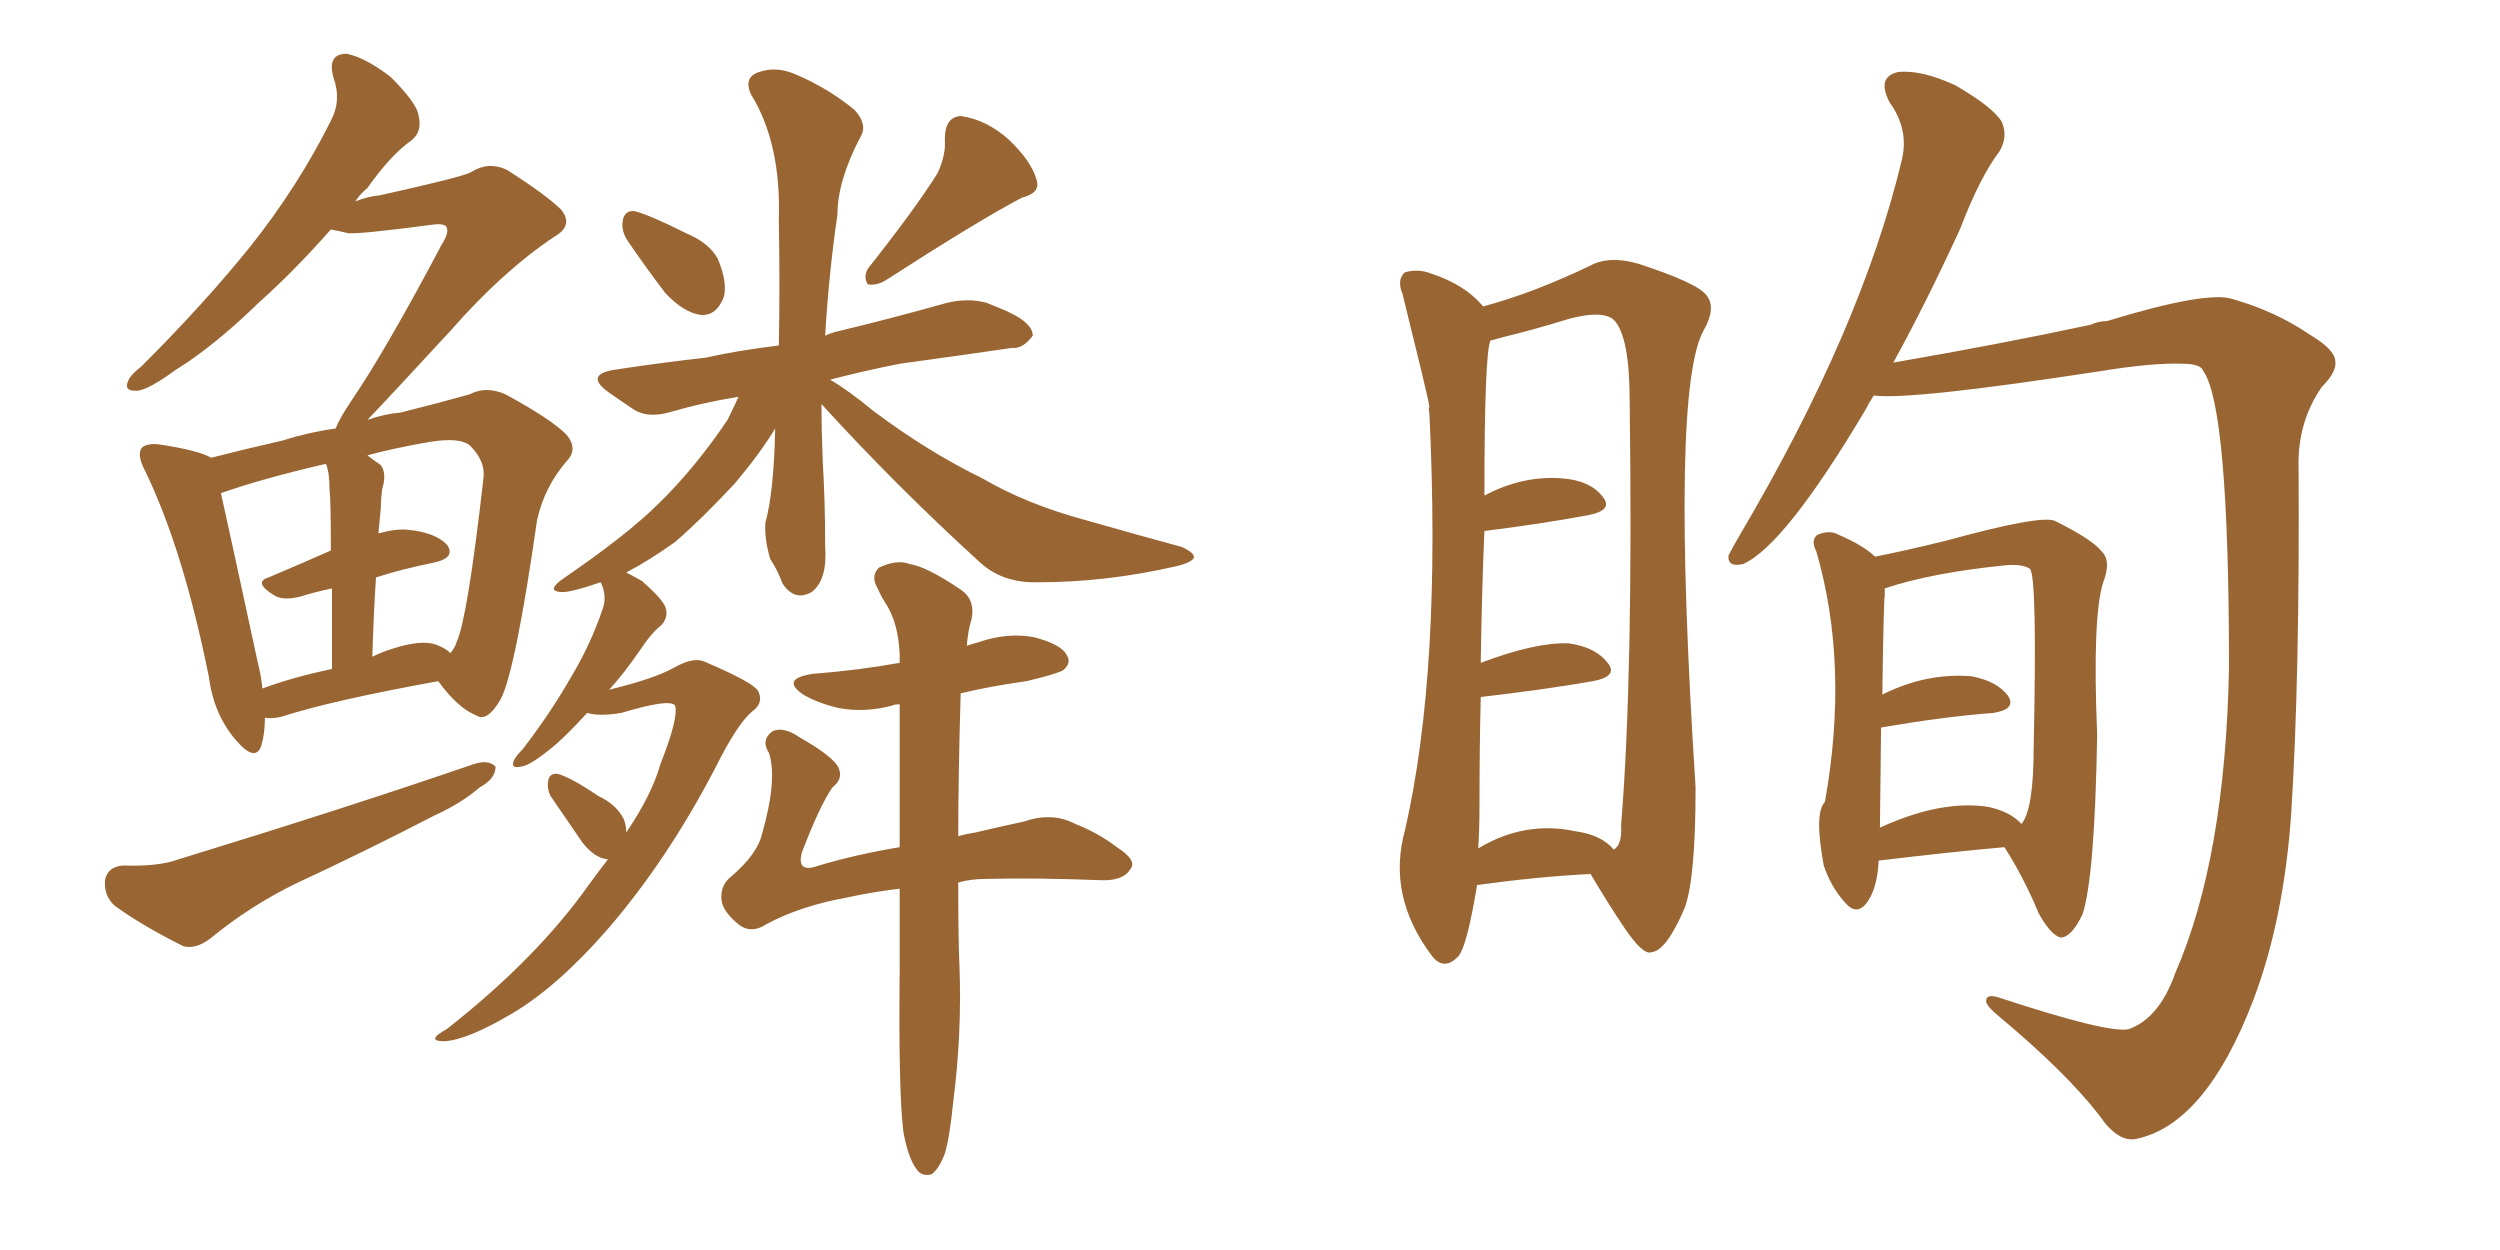 <svg xmlns="http://www.w3.org/2000/svg" xmlns:xlink="http://www.w3.org/1999/xlink" width="300" height="150"><path fill="#996633" padding="10" d="M31.79 86.13L31.79 86.13Q31.79 88.04 31.35 89.50L31.35 89.50Q30.62 91.55 28.27 88.77L28.27 88.77Q25.63 85.69 25.05 81.15L25.05 81.15Q21.97 65.92 17.43 56.54L17.43 56.54Q16.41 54.64 16.99 53.76L16.99 53.76Q17.58 53.17 19.04 53.32L19.04 53.32Q23.88 54.05 25.34 54.93L25.34 54.93Q29.30 53.91 33.84 52.88L33.84 52.88Q37.06 51.86 40.28 51.42L40.28 51.42Q40.72 50.24 42.19 48.05L42.19 48.05Q46.29 42.04 53.03 29.30L53.03 29.30Q54.05 27.69 53.47 27.10L53.47 27.10Q53.03 26.81 52.00 26.95L52.00 26.95Q43.07 28.13 41.75 27.98L41.75 27.98Q40.58 27.69 39.70 27.54L39.70 27.54Q35.30 32.52 31.20 36.18L31.20 36.18Q25.63 41.60 21.09 44.38L21.09 44.38Q17.87 46.73 16.55 46.88L16.55 46.88Q14.79 47.02 15.38 45.70L15.38 45.70Q15.67 44.97 16.99 43.95L16.99 43.95Q24.61 36.33 30.03 29.59L30.03 29.59Q35.74 22.41 39.70 14.50L39.70 14.50Q41.02 12.01 39.99 9.23L39.99 9.23Q39.26 6.45 41.60 6.45L41.60 6.45Q43.80 6.88 46.88 9.23L46.88 9.23Q50.10 12.45 50.24 13.92L50.24 13.92Q50.68 15.82 49.37 16.85L49.37 16.85Q46.88 18.60 44.09 22.56L44.09 22.56Q43.21 23.29 42.63 24.17L42.63 24.17Q44.09 23.58 45.56 23.44L45.56 23.44Q55.52 21.24 56.54 20.65L56.54 20.65Q58.59 19.34 60.79 20.36L60.79 20.36Q65.63 23.44 67.38 25.20L67.38 25.20Q68.85 27.10 66.50 28.42L66.50 28.42Q60.35 32.52 54.05 39.70L54.05 39.70Q47.17 47.17 44.09 50.39L44.09 50.39Q46.14 49.66 48.05 49.51L48.05 49.51Q52.73 48.34 56.40 47.31L56.40 47.31Q58.30 46.29 60.64 47.31L60.64 47.31Q66.06 50.24 67.97 52.15L67.97 52.15Q69.43 53.91 67.97 55.37L67.97 55.37Q65.33 58.45 64.45 62.40L64.45 62.40L64.45 62.40Q61.82 80.71 60.06 83.94L60.06 83.94Q58.45 86.72 57.13 85.84L57.13 85.84Q54.93 84.96 52.59 81.74L52.59 81.74Q39.70 84.08 33.84 85.99L33.84 85.99Q32.67 86.28 31.79 86.13ZM52.29 77.34L52.29 77.34Q53.47 77.78 54.05 78.37L54.05 78.37Q54.64 77.64 54.79 77.05L54.79 77.05Q56.10 74.27 58.01 57.42L58.01 57.42Q58.30 55.37 56.40 53.47L56.40 53.47Q55.22 52.44 51.56 53.03L51.56 53.03Q47.31 53.76 44.09 54.64L44.09 54.64Q44.82 55.22 45.70 55.81L45.70 55.81Q46.44 56.84 45.85 58.74L45.85 58.74Q45.70 59.91 45.70 60.94L45.70 60.94Q45.56 62.55 45.41 64.01L45.41 64.01Q47.46 63.43 48.93 63.57L48.93 63.57Q52.15 63.87 53.61 65.33L53.61 65.33Q54.79 66.94 52.00 67.53L52.00 67.53Q48.34 68.26 45.12 69.29L45.12 69.29Q44.82 73.83 44.68 78.81L44.68 78.81Q45.85 78.22 47.31 77.78L47.31 77.78Q50.54 76.76 52.29 77.34ZM31.49 82.62L31.49 82.62Q35.01 81.30 39.84 80.27L39.84 80.27Q39.84 74.56 39.84 70.61L39.84 70.61Q37.79 71.04 35.89 71.63L35.89 71.63Q33.98 72.07 32.96 71.48L32.96 71.48Q30.32 69.87 32.23 69.29L32.23 69.29Q35.74 67.82 39.70 66.06L39.70 66.06Q39.70 59.91 39.55 58.89L39.55 58.89Q39.55 56.69 39.11 55.66L39.11 55.66Q31.49 57.42 26.51 59.18L26.51 59.18Q27.69 64.45 30.91 79.39L30.91 79.39Q31.35 81.15 31.49 82.62ZM14.79 103.86L14.79 103.86Q19.04 104.00 21.39 103.13L21.39 103.13Q41.02 97.12 56.84 91.70L56.84 91.70Q58.59 91.11 59.47 91.99L59.47 91.99Q59.47 93.46 57.57 94.48L57.57 94.48Q55.37 96.39 52.15 97.85L52.15 97.85Q43.95 102.10 35.45 106.05L35.45 106.05Q30.03 108.69 25.20 112.65L25.20 112.65Q23.44 113.96 21.97 113.53L21.97 113.53Q16.99 111.04 13.77 108.69L13.77 108.69Q12.45 107.52 12.60 105.62L12.60 105.62Q12.89 104.00 14.79 103.86ZM75.29 28.86L75.29 28.86Q74.56 27.69 74.71 26.66L74.71 26.66Q74.85 25.20 76.17 25.34L76.17 25.34Q77.93 25.78 82.32 27.98L82.32 27.98Q85.11 29.15 86.13 31.05L86.13 31.05Q87.30 33.84 86.87 35.60L86.87 35.60Q85.99 37.94 84.08 37.79L84.08 37.79Q82.03 37.50 79.83 35.16L79.83 35.16Q77.49 32.08 75.29 28.86ZM112.50 20.80L112.50 20.80Q113.53 18.60 113.38 16.70L113.38 16.70Q113.38 14.06 115.28 13.92L115.28 13.92Q118.36 14.36 121.00 16.70L121.00 16.70Q123.78 19.34 124.37 21.53L124.37 21.53Q124.95 23.14 122.61 23.73L122.61 23.73Q117.33 26.51 106.20 33.69L106.20 33.69Q105.18 34.28 104.15 34.13L104.15 34.13Q103.56 33.25 104.15 32.23L104.15 32.23Q109.72 25.20 112.50 20.80ZM75.15 99.90L75.15 99.90Q78.22 95.36 79.25 91.70L79.25 91.70Q81.45 86.13 81.01 84.67L81.01 84.67Q80.42 83.79 74.56 85.55L74.56 85.55Q71.92 85.99 70.46 85.55L70.46 85.55Q67.68 88.62 65.77 90.09L65.77 90.09Q63.57 91.85 62.55 91.99L62.55 91.99Q61.23 92.29 61.67 91.26L61.67 91.26Q61.82 90.82 62.70 89.94L62.70 89.94Q66.06 85.55 68.41 81.45L68.41 81.45Q70.90 77.34 72.36 72.95L72.36 72.95Q72.80 71.63 72.22 70.17L72.22 70.17Q72.07 69.87 72.07 69.87L72.07 69.87Q68.26 71.19 67.24 71.04L67.24 71.04Q65.63 70.90 67.38 69.58L67.38 69.58Q75.29 64.16 78.96 60.50L78.96 60.50Q83.35 56.25 87.30 50.39L87.30 50.39Q88.18 48.63 88.62 47.61L88.62 47.61Q84.23 48.34 80.71 49.37L80.71 49.37Q77.93 50.24 76.17 49.22L76.17 49.22Q74.41 48.05 72.95 47.02L72.95 47.02Q70.17 44.97 73.68 44.38L73.68 44.38Q79.39 43.51 84.67 42.92L84.67 42.92Q88.62 42.04 93.46 41.46L93.46 41.46Q93.60 34.72 93.46 26.37L93.46 26.37Q93.75 17.14 90.09 11.28L90.09 11.28Q89.21 9.23 91.11 8.64L91.11 8.64Q93.16 7.91 95.51 8.94L95.51 8.94Q99.32 10.55 102.54 13.18L102.54 13.18Q104.15 14.94 103.27 16.41L103.27 16.41Q100.49 21.68 100.49 25.78L100.49 25.78Q99.46 32.81 99.02 40.28L99.02 40.28Q99.61 39.99 100.20 39.84L100.20 39.84Q106.93 38.23 113.67 36.33L113.67 36.33Q116.16 35.74 118.36 36.33L118.36 36.33Q120.26 37.06 121.14 37.50L121.14 37.50Q123.93 38.82 123.93 40.28L123.93 40.28Q122.75 41.89 121.44 41.75L121.44 41.75Q115.43 42.63 107.96 43.65L107.96 43.65Q103.56 44.53 99.61 45.56L99.61 45.56Q101.66 46.73 104.88 49.37L104.88 49.37Q111.33 54.20 117.92 57.42L117.92 57.42Q123.19 60.50 130.22 62.40L130.22 62.40Q136.38 64.16 141.80 65.63L141.80 65.63Q143.41 66.36 143.26 66.94L143.26 66.94Q142.97 67.53 141.06 67.97L141.06 67.97Q132.71 69.87 124.66 69.87L124.66 69.87Q120.26 70.02 117.48 67.38L117.48 67.38Q107.52 58.30 98.58 48.49L98.58 48.49Q98.58 51.71 98.73 55.37L98.73 55.37Q99.02 60.21 99.02 65.48L99.02 65.48Q99.32 69.58 97.41 71.04L97.41 71.04Q95.36 72.22 93.90 70.02L93.90 70.02Q93.31 68.41 92.43 67.09L92.43 67.09Q91.70 64.60 91.85 62.70L91.85 62.70Q92.87 59.03 93.02 51.42L93.02 51.42Q91.26 54.35 88.18 58.01L88.18 58.01Q84.23 62.26 81.01 65.04L81.01 65.04Q77.93 67.24 75.15 68.70L75.15 68.70Q76.03 69.14 77.05 69.73L77.05 69.73Q79.39 71.78 79.83 72.80L79.83 72.80Q80.27 73.97 79.39 75L79.39 75Q78.22 75.88 76.76 78.08L76.76 78.08Q74.85 80.86 73.10 82.76L73.10 82.76Q78.52 81.45 80.86 80.13L80.86 80.13Q83.20 78.81 84.52 79.39L84.52 79.39Q90.38 81.88 90.97 82.91L90.97 82.91Q91.70 84.38 90.23 85.40L90.23 85.40Q88.48 86.87 85.84 92.14L85.84 92.14Q80.13 103.13 72.95 111.47L72.95 111.47Q66.94 118.36 61.52 121.58L61.52 121.58Q56.10 124.80 53.32 124.95L53.32 124.95Q50.98 124.95 53.61 123.49L53.61 123.49Q64.45 114.99 70.75 106.05L70.75 106.05Q71.92 104.44 72.95 103.13L72.95 103.13Q71.34 102.98 69.87 101.07L69.87 101.07Q67.97 98.29 66.06 95.51L66.06 95.51Q65.63 94.63 65.77 93.75L65.77 93.75Q65.92 92.72 66.94 92.87L66.94 92.87Q68.55 93.31 71.78 95.51L71.78 95.51Q73.97 96.53 74.85 98.29L74.85 98.29Q75.15 99.02 75.15 99.90ZM108.40 135.79L108.40 135.79L108.40 135.79Q107.81 130.96 107.96 116.46L107.96 116.46Q107.96 111.18 107.96 106.64L107.96 106.64Q104.44 107.08 101.81 107.67L101.81 107.67Q96.09 108.69 91.99 110.89L91.99 110.89Q90.23 112.06 88.77 111.04L88.77 111.04Q86.72 109.42 86.57 107.96L86.57 107.96Q86.43 106.20 87.74 105.18L87.74 105.18Q90.82 102.54 91.41 100.20L91.41 100.20Q93.31 93.60 92.29 90.38L92.29 90.38Q91.26 88.77 92.72 87.74L92.72 87.74Q94.04 87.16 95.95 88.48L95.95 88.48Q100.05 90.82 100.63 92.14L100.63 92.14Q101.22 93.46 99.90 94.48L99.90 94.48Q98.44 96.53 96.24 102.25L96.24 102.25Q95.51 104.88 98.29 103.86L98.29 103.86Q102.69 102.54 107.96 101.66L107.96 101.66Q107.96 92.14 107.96 84.52L107.96 84.52Q107.23 84.52 107.08 84.67L107.08 84.67Q103.71 85.55 100.63 84.96L100.63 84.96Q98.14 84.38 96.39 83.35L96.39 83.35Q93.60 81.45 97.56 80.86L97.56 80.86Q103.13 80.42 107.96 79.54L107.96 79.54Q107.96 78.96 107.96 78.52L107.96 78.52Q107.81 74.85 106.35 72.51L106.35 72.51Q105.76 71.63 105.32 70.61L105.32 70.61Q104.44 69.14 105.47 68.12L105.47 68.12Q107.67 67.09 109.13 67.68L109.13 67.68Q111.18 67.97 115.28 70.75L115.28 70.75Q117.04 71.92 116.60 74.27L116.60 74.27Q116.16 75.59 116.02 77.49L116.02 77.49Q116.89 77.20 117.48 77.05L117.48 77.05Q120.85 75.88 124.07 76.46L124.07 76.46Q127.44 77.34 128.03 78.66L128.03 78.66Q128.61 79.54 127.59 80.42L127.59 80.42Q126.86 80.86 123.19 81.74L123.19 81.74Q118.95 82.32 115.28 83.20L115.28 83.20Q114.99 93.16 114.99 100.34L114.99 100.34Q116.02 100.05 117.04 99.90L117.04 99.90Q120.12 99.17 122.90 98.58L122.90 98.58Q126.27 97.41 129.05 98.88L129.05 98.88Q131.69 99.90 134.03 101.66L134.03 101.66Q136.52 103.27 135.64 104.30L135.64 104.30Q134.77 105.76 131.98 105.62L131.98 105.62Q124.22 105.32 118.36 105.47L118.36 105.47Q116.46 105.47 114.99 105.91L114.99 105.91Q114.99 112.94 115.14 116.02L115.14 116.02Q115.43 124.07 114.40 132.13L114.40 132.13Q113.96 136.52 113.38 138.43L113.38 138.43Q112.65 140.33 111.77 140.92L111.77 140.92Q110.60 141.21 110.01 140.33L110.01 140.33Q108.98 139.01 108.40 135.79ZM224.85 47.46L224.85 47.46Q224.27 48.34 223.83 49.22L223.83 49.22Q214.16 65.48 209.18 67.68L209.18 67.68Q207.28 68.12 207.42 66.65L207.42 66.65Q207.86 65.77 208.89 64.01L208.89 64.01Q223.39 39.40 228.22 19.19L228.22 19.19Q229.10 15.53 226.76 12.30L226.76 12.30Q225.15 9.23 227.78 8.64L227.78 8.64Q230.57 8.35 234.67 10.25L234.67 10.25Q239.21 12.89 240.23 14.65L240.23 14.65Q240.97 16.41 239.94 18.16L239.94 18.16Q237.60 21.24 235.25 27.39L235.25 27.39Q231.15 36.33 227.20 43.51L227.20 43.51Q239.94 41.31 250.93 38.96L250.93 38.96Q251.81 38.53 252.83 38.53L252.83 38.53Q264.84 34.86 267.92 35.89L267.92 35.89Q273.05 37.35 277.15 40.14L277.15 40.14Q280.08 41.89 280.22 43.21L280.22 43.21Q280.52 44.53 278.61 46.44L278.61 46.44Q275.68 50.68 275.83 56.10L275.83 56.10Q275.98 81.15 274.95 97.56L274.95 97.56Q274.07 110.30 270.41 119.97L270.41 119.97Q264.70 134.91 256.35 136.67L256.35 136.67Q254.15 137.11 251.95 133.89L251.95 133.89Q248.00 128.76 239.94 122.02L239.94 122.02Q238.33 120.70 238.33 120.12L238.33 120.12Q238.33 119.24 239.79 119.68L239.79 119.68Q253.13 124.07 255.47 123.49L255.47 123.49Q259.13 122.17 261.04 116.75L261.04 116.75Q267.04 102.98 267.48 80.13L267.48 80.13Q267.48 48.93 264.40 44.53L264.40 44.53Q264.11 43.65 261.91 43.65L261.91 43.65Q258.40 43.51 252.10 44.53L252.10 44.53Q229.25 48.05 224.85 47.46ZM225.44 103.27L225.44 103.27Q225.29 106.64 223.97 108.40L223.97 108.40Q222.80 109.86 221.48 108.40L221.48 108.40Q219.73 106.49 218.85 103.86L218.85 103.86Q217.68 97.56 218.99 96.24L218.99 96.24Q221.92 79.83 217.97 66.21L217.97 66.21Q217.24 64.75 218.12 64.16L218.12 64.16Q219.58 63.57 220.61 64.16L220.61 64.16Q223.68 65.48 225 66.80L225 66.80Q228.08 66.21 233.50 64.89L233.50 64.89Q245.21 61.67 246.68 62.55L246.68 62.55Q251.07 64.75 252.10 66.06L252.10 66.06Q253.42 67.24 252.39 69.87L252.39 69.87Q251.07 73.97 251.66 88.18L251.66 88.18Q251.37 105.32 249.90 109.72L249.90 109.72Q248.58 112.50 247.27 112.50L247.27 112.50Q246.09 112.21 244.63 109.57L244.63 109.57Q242.87 105.32 240.53 101.66L240.53 101.66Q233.94 102.25 225.44 103.27ZM238.62 96.83L238.62 96.83Q241.26 97.41 242.58 98.88L242.58 98.88Q244.04 97.12 244.04 89.65L244.04 89.65Q244.48 69.29 243.60 68.26L243.60 68.26Q242.72 67.68 240.82 67.82L240.82 67.82Q231.88 68.70 226.17 70.61L226.17 70.61Q226.17 70.90 226.17 71.48L226.17 71.48Q226.03 72.22 225.88 83.35L225.88 83.35Q231.15 80.71 236.57 81.15L236.57 81.15Q239.65 81.74 240.97 83.50L240.97 83.50Q241.99 85.11 239.21 85.55L239.21 85.55Q233.35 85.99 225.73 87.30L225.73 87.30Q225.59 98.88 225.59 99.32L225.59 99.32Q232.91 95.95 238.62 96.83ZM177.25 106.20L177.25 106.20Q176.07 113.38 175.05 114.70L175.05 114.70Q173.29 116.60 171.83 114.70L171.83 114.70Q166.41 107.52 168.60 99.61L168.60 99.61Q173.00 80.42 171.53 49.66L171.53 49.66Q171.39 48.93 171.53 48.78L171.53 48.78Q171.39 47.75 168.31 35.30L168.31 35.30Q167.58 33.54 168.60 32.67L168.60 32.67Q170.21 32.23 171.68 32.81L171.68 32.81Q175.78 34.13 177.98 36.77L177.98 36.77Q183.98 35.16 190.72 31.93L190.72 31.93Q193.07 30.62 196.58 31.64L196.58 31.64Q203.76 33.98 204.79 35.45L204.79 35.45Q205.96 36.91 204.49 39.55L204.49 39.55Q200.39 46.58 203.47 94.48L203.47 94.48Q203.47 105.47 202.15 108.98L202.15 108.98Q199.95 114.11 198.19 114.26L198.19 114.26Q197.17 114.70 194.82 111.18L194.82 111.18Q192.77 108.11 190.87 104.88L190.87 104.88Q184.72 105.18 177.25 106.20ZM189.11 99.76L189.11 99.76L189.11 99.76Q192.19 100.20 193.65 101.95L193.65 101.95Q194.68 101.37 194.53 99.02L194.53 99.02Q196.00 81.15 195.56 48.19L195.56 48.19Q195.56 40.28 193.65 38.38L193.65 38.38Q192.33 37.21 188.38 38.23L188.38 38.23Q184.13 39.55 180.47 40.43L180.47 40.43Q179.44 40.72 178.86 40.87L178.86 40.87Q178.13 42.33 178.13 59.47L178.13 59.47Q182.81 56.98 187.65 57.42L187.65 57.42Q190.87 57.71 192.33 59.62L192.33 59.62Q193.65 61.23 190.58 61.82L190.58 61.82Q185.16 62.84 178.13 63.72L178.13 63.72Q177.83 70.31 177.69 79.54L177.69 79.54Q184.28 77.05 188.23 77.20L188.23 77.20Q191.46 77.64 192.92 79.54L192.92 79.54Q194.24 81.15 191.16 81.74L191.16 81.74Q185.30 82.76 177.69 83.64L177.69 83.64Q177.54 89.65 177.54 96.39L177.54 96.39Q177.54 99.46 177.39 101.81L177.39 101.81Q182.96 98.44 189.11 99.76Z"/></svg>